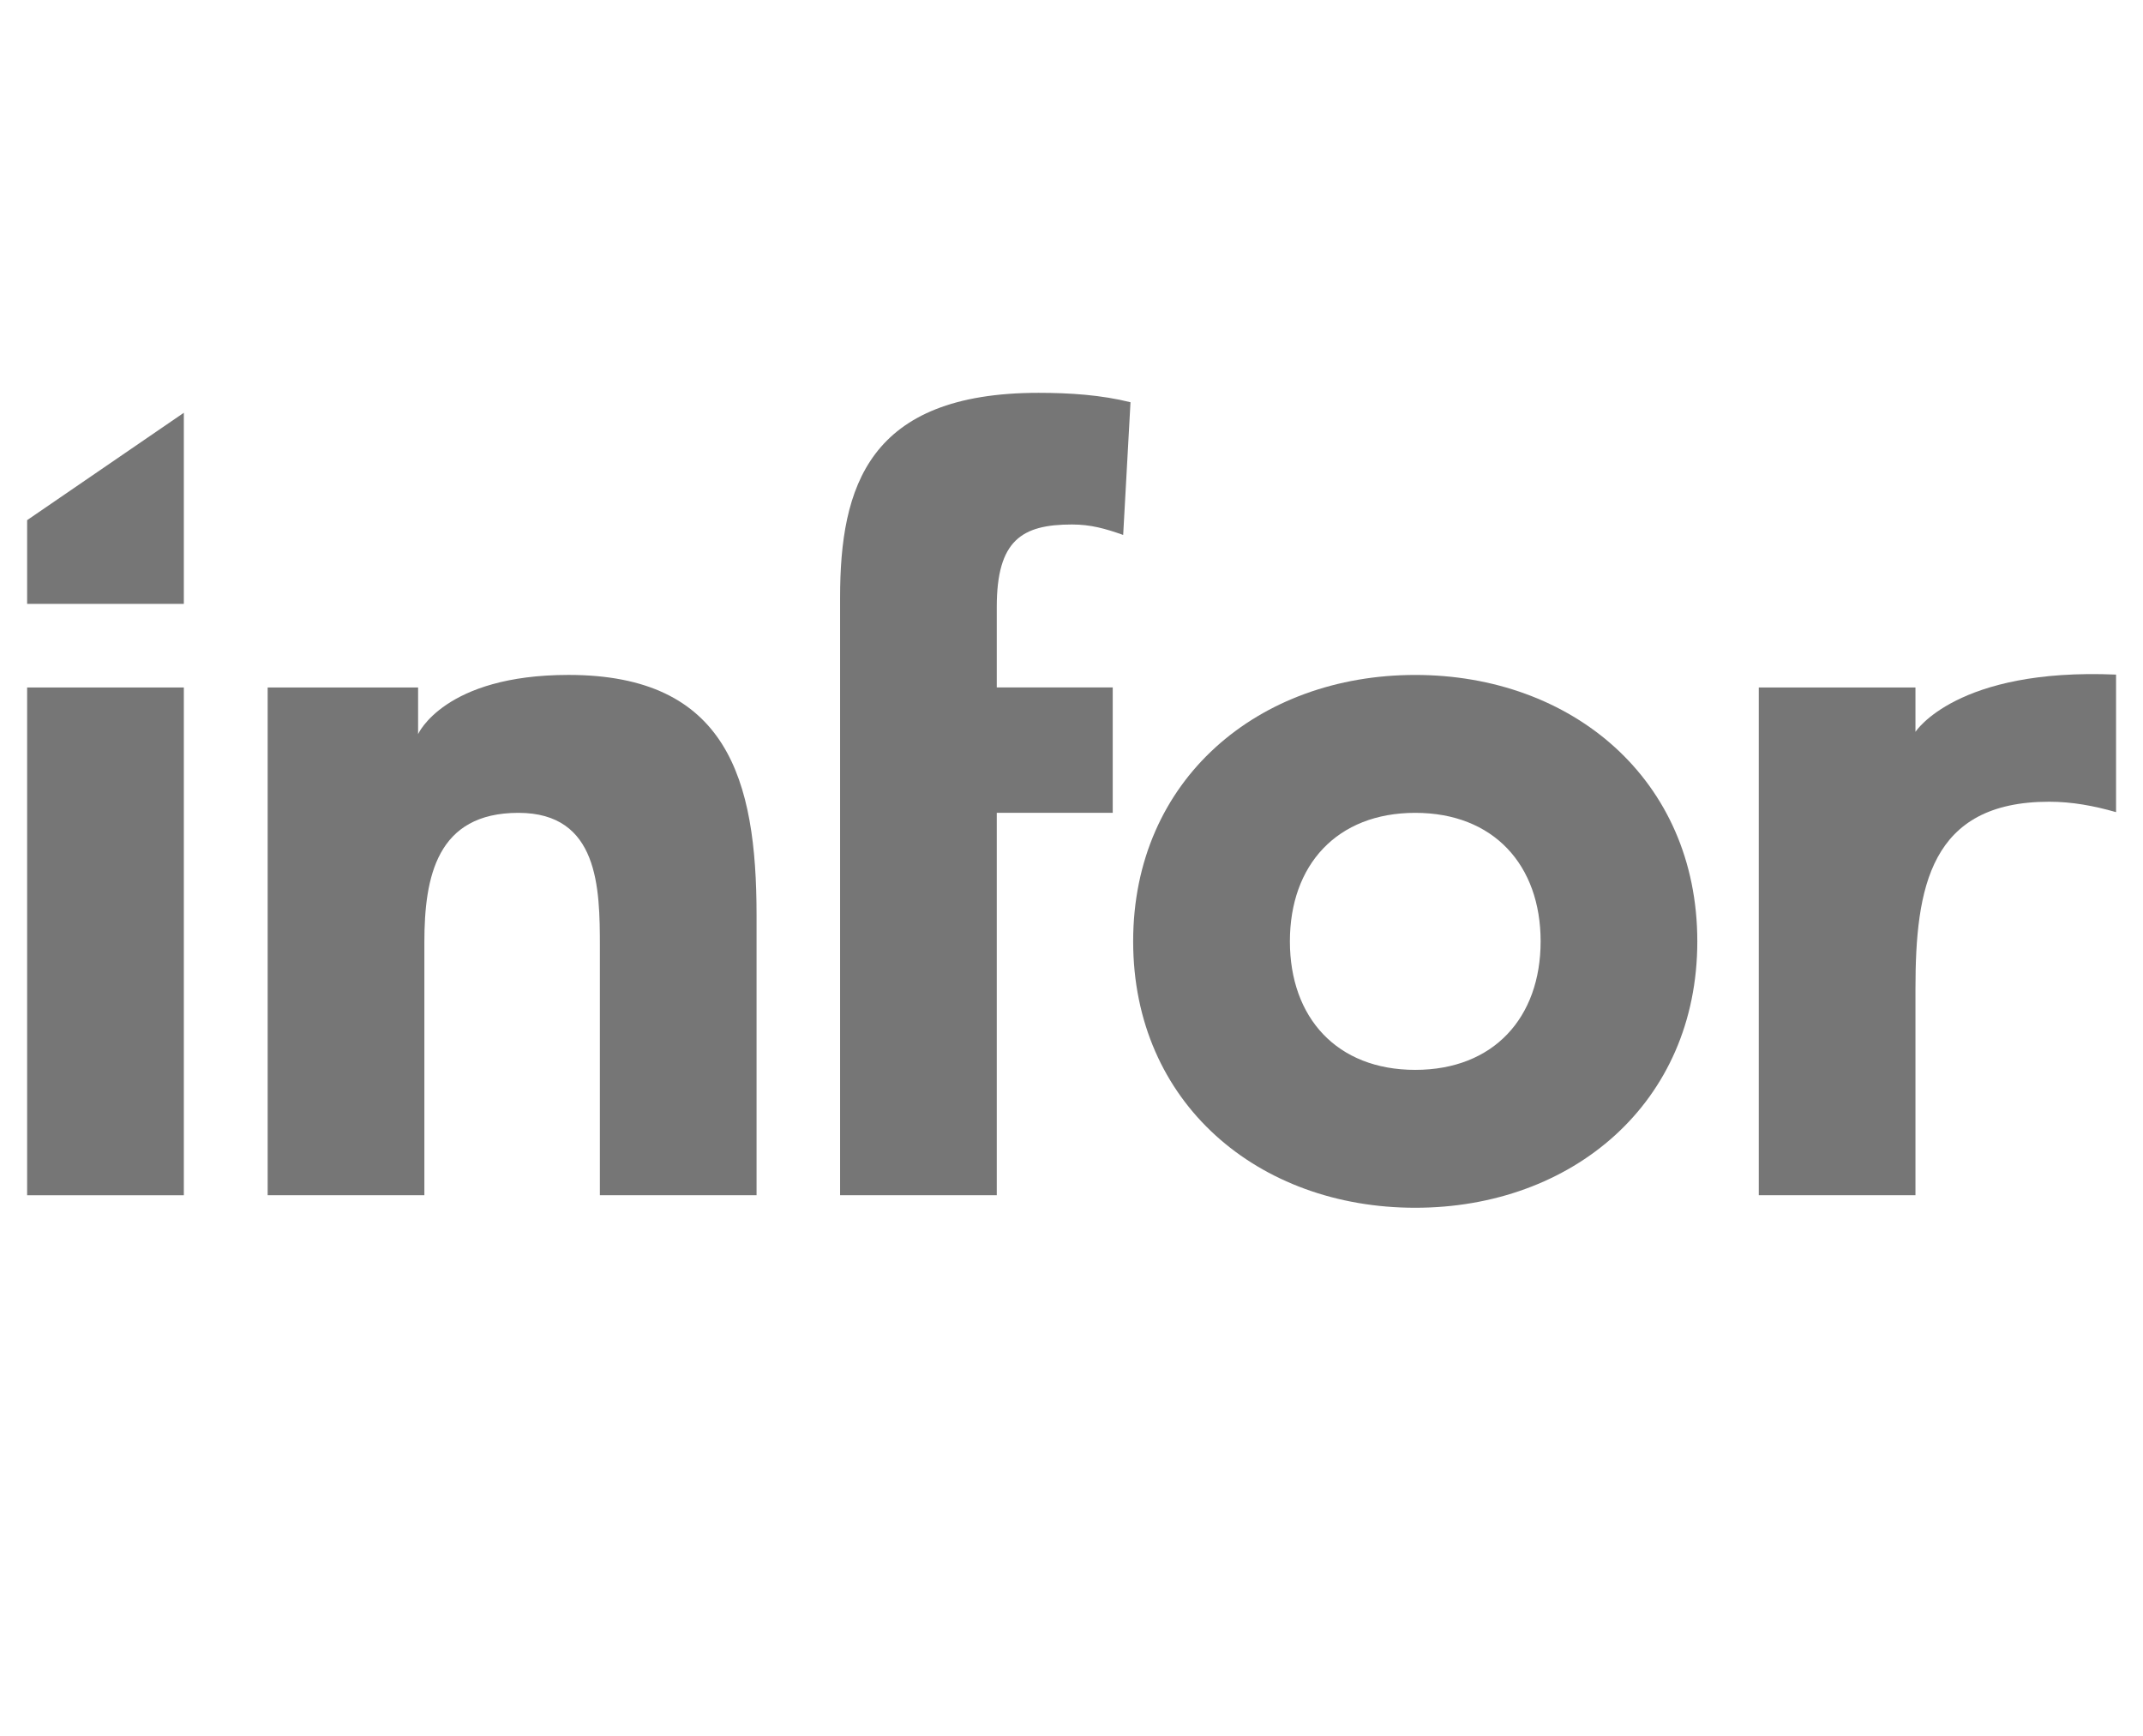 <svg xmlns="http://www.w3.org/2000/svg" width="79" height="64" viewBox="0 0 79 64" fill="none"><path d="M1 25.341H6.777V44.058H1V25.341Z" fill="#767676"></path><path d="M9.867 25.341H15.413V27.06C15.413 27.06 16.376 24.879 20.958 24.878C26.812 24.878 27.89 28.729 27.89 33.737V44.057H22.114V34.892C22.114 32.734 22.076 29.962 19.11 29.962C16.106 29.962 15.644 32.311 15.644 34.738V44.057H9.867V25.341Z" fill="#767676"></path><path d="M30.969 22.029C30.969 17.946 32.008 14.48 38.285 14.48C39.44 14.48 40.597 14.557 41.675 14.827L41.405 19.718C40.75 19.486 40.211 19.333 39.518 19.333C37.669 19.333 36.745 19.911 36.745 22.375V25.34H41.02V29.962H36.745V44.057H30.969L30.969 22.029Z" fill="#767676"></path><path d="M52.172 24.879C57.947 24.879 62.57 28.729 62.57 34.699C62.57 40.668 57.947 44.519 52.172 44.519C46.394 44.519 41.773 40.668 41.773 34.699C41.773 28.729 46.394 24.879 52.172 24.879ZM52.172 39.436C55.06 39.436 56.794 37.51 56.794 34.699C56.794 31.887 55.06 29.962 52.172 29.962C49.282 29.962 47.551 31.887 47.551 34.699C47.551 37.51 49.282 39.436 52.172 39.436Z" fill="#767676"></path><path d="M64.836 25.341H70.612V26.977C70.612 26.977 72.119 24.613 78.007 24.866V29.936C77.198 29.705 76.389 29.552 75.542 29.552C71.152 29.552 70.612 32.71 70.612 36.445V44.057H64.836V25.341Z" fill="#767676"></path><path d="M1 19.173L6.777 15.215V22.258H1V19.173Z" fill="#767676"></path></svg>